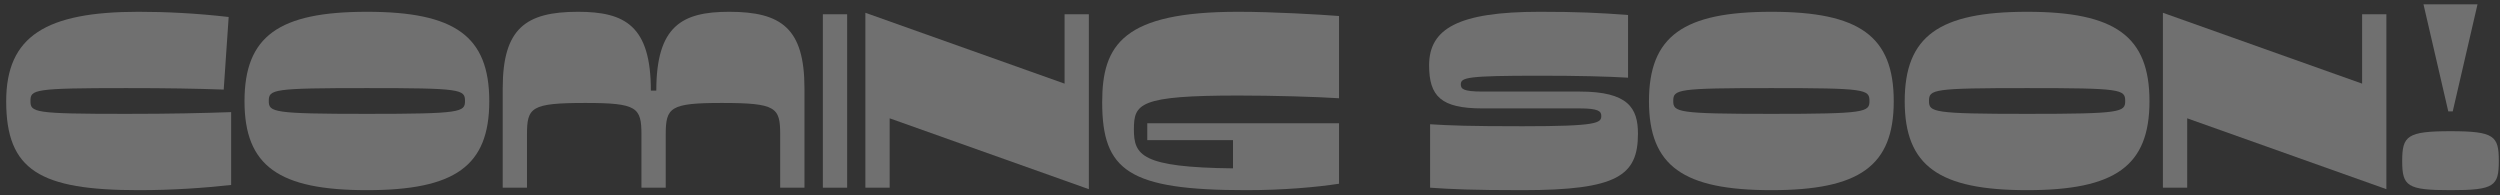 <svg width="333" height="26" viewBox="0 0 333 26" fill="none" xmlns="http://www.w3.org/2000/svg">
<rect x="0" y="0" width="333" height="26" fill="#333333" stroke="none"/>
<path d="M322.81 0.58H330.004L326.704 14.836H326.11L322.81 0.58ZM319.972 21.436C319.972 18.103 320.632 17.476 326.407 17.476C332.248 17.476 332.842 18.103 332.842 21.436C332.842 24.802 332.248 25.33 326.407 25.33C320.632 25.33 319.972 24.802 319.972 21.436Z" fill="white" fill-opacity="0.3"/>
<path d="M314.632 1.9H317.866V25.198L291.334 15.76V25H288.1V1.702L314.632 11.14V1.9Z" fill="white" fill-opacity="0.3"/>
<path d="M253.707 13.483C253.707 4.804 258.294 1.57 270.009 1.57C281.724 1.57 286.311 4.804 286.311 13.483C286.311 22.129 281.724 25.33 270.009 25.33C258.294 25.33 253.707 22.129 253.707 13.483ZM256.941 13.45C256.941 14.935 257.469 15.166 270.009 15.166C282.549 15.166 283.077 14.935 283.077 13.45C283.077 11.899 282.549 11.734 270.009 11.734C257.469 11.734 256.941 11.899 256.941 13.45Z" fill="white" fill-opacity="0.3"/>
<path d="M219.643 13.483C219.643 4.804 224.23 1.57 235.945 1.57C247.66 1.57 252.247 4.804 252.247 13.483C252.247 22.129 247.66 25.33 235.945 25.33C224.23 25.33 219.643 22.129 219.643 13.483ZM222.877 13.45C222.877 14.935 223.405 15.166 235.945 15.166C248.485 15.166 249.013 14.935 249.013 13.45C249.013 11.899 248.485 11.734 235.945 11.734C223.405 11.734 222.877 11.899 222.877 13.45Z" fill="white" fill-opacity="0.3"/>
<path d="M210.421 12.196C216.889 12.196 218.176 14.407 218.176 17.806C218.176 23.383 215.47 25.33 202.798 25.33C196.132 25.33 193.261 25.198 190.489 25V16.552C193.195 16.717 195.604 16.816 202.798 16.816C212.797 16.816 213.292 16.387 213.292 15.43C213.292 14.803 212.863 14.44 210.421 14.44H197.452C191.941 14.44 190.357 12.823 190.357 8.698C190.357 3.814 194.251 1.57 205.075 1.57C210.058 1.57 213.028 1.702 216.856 1.999V10.348C214.117 10.183 210.289 10.084 205.075 10.084C195.406 10.084 194.581 10.315 194.581 11.239C194.581 11.833 194.878 12.196 197.452 12.196H210.421Z" fill="white" fill-opacity="0.3"/>
<path d="M151.035 17.245C151.035 20.677 152.058 22.294 164.235 22.426V18.664H152.817V16.42H178.359V24.472C175.356 24.934 170.967 25.33 165.984 25.33C150.342 25.33 146.811 22.756 146.811 13.615C146.811 5.926 149.616 1.57 164.928 1.57C169.614 1.57 175.785 1.933 178.359 2.131V13.087C175.356 12.889 169.548 12.724 164.928 12.724C151.695 12.724 151.035 13.813 151.035 17.245Z" fill="white" fill-opacity="0.3"/>
<path d="M141.801 1.9H145.035V25.198L118.503 15.76V25H115.269V1.702L141.801 11.14V1.9Z" fill="white" fill-opacity="0.3"/>
<path d="M112.839 1.9V25H109.605V1.9H112.839Z" fill="white" fill-opacity="0.3"/>
<path d="M66.961 11.767C66.961 3.781 70.03 1.57 76.993 1.57C83.263 1.57 86.695 3.451 86.695 12.064H87.421C87.421 3.451 90.853 1.57 97.123 1.57C104.086 1.57 107.155 3.781 107.155 11.767V25H103.921V17.938C103.921 14.308 103.426 13.714 96.133 13.714C89.236 13.714 88.675 14.308 88.675 17.938V25H85.441V17.938C85.441 14.308 84.88 13.714 77.983 13.714C70.69 13.714 70.195 14.308 70.195 17.938V25H66.961V11.767Z" fill="white" fill-opacity="0.3"/>
<path d="M32.568 13.483C32.568 4.804 37.155 1.57 48.87 1.57C60.585 1.57 65.172 4.804 65.172 13.483C65.172 22.129 60.585 25.33 48.87 25.33C37.155 25.33 32.568 22.129 32.568 13.483ZM35.802 13.45C35.802 14.935 36.33 15.166 48.87 15.166C61.41 15.166 61.938 14.935 61.938 13.45C61.938 11.899 61.41 11.734 48.87 11.734C36.33 11.734 35.802 11.899 35.802 13.45Z" fill="white" fill-opacity="0.3"/>
<path d="M29.799 11.932C26.004 11.8 22.242 11.734 16.797 11.734C4.455 11.734 4.059 11.932 4.059 13.45C4.059 14.968 4.455 15.166 16.797 15.166C22.836 15.166 26.928 15.067 30.789 14.935V24.637C27.192 25.033 23.067 25.33 18.447 25.33C5.313 25.33 0.825 22.69 0.825 13.483C0.825 4.804 6.138 1.57 18.447 1.57C22.143 1.57 26.169 1.768 30.459 2.263L29.799 11.932Z" fill="white" fill-opacity="0.3"/>
</svg>
